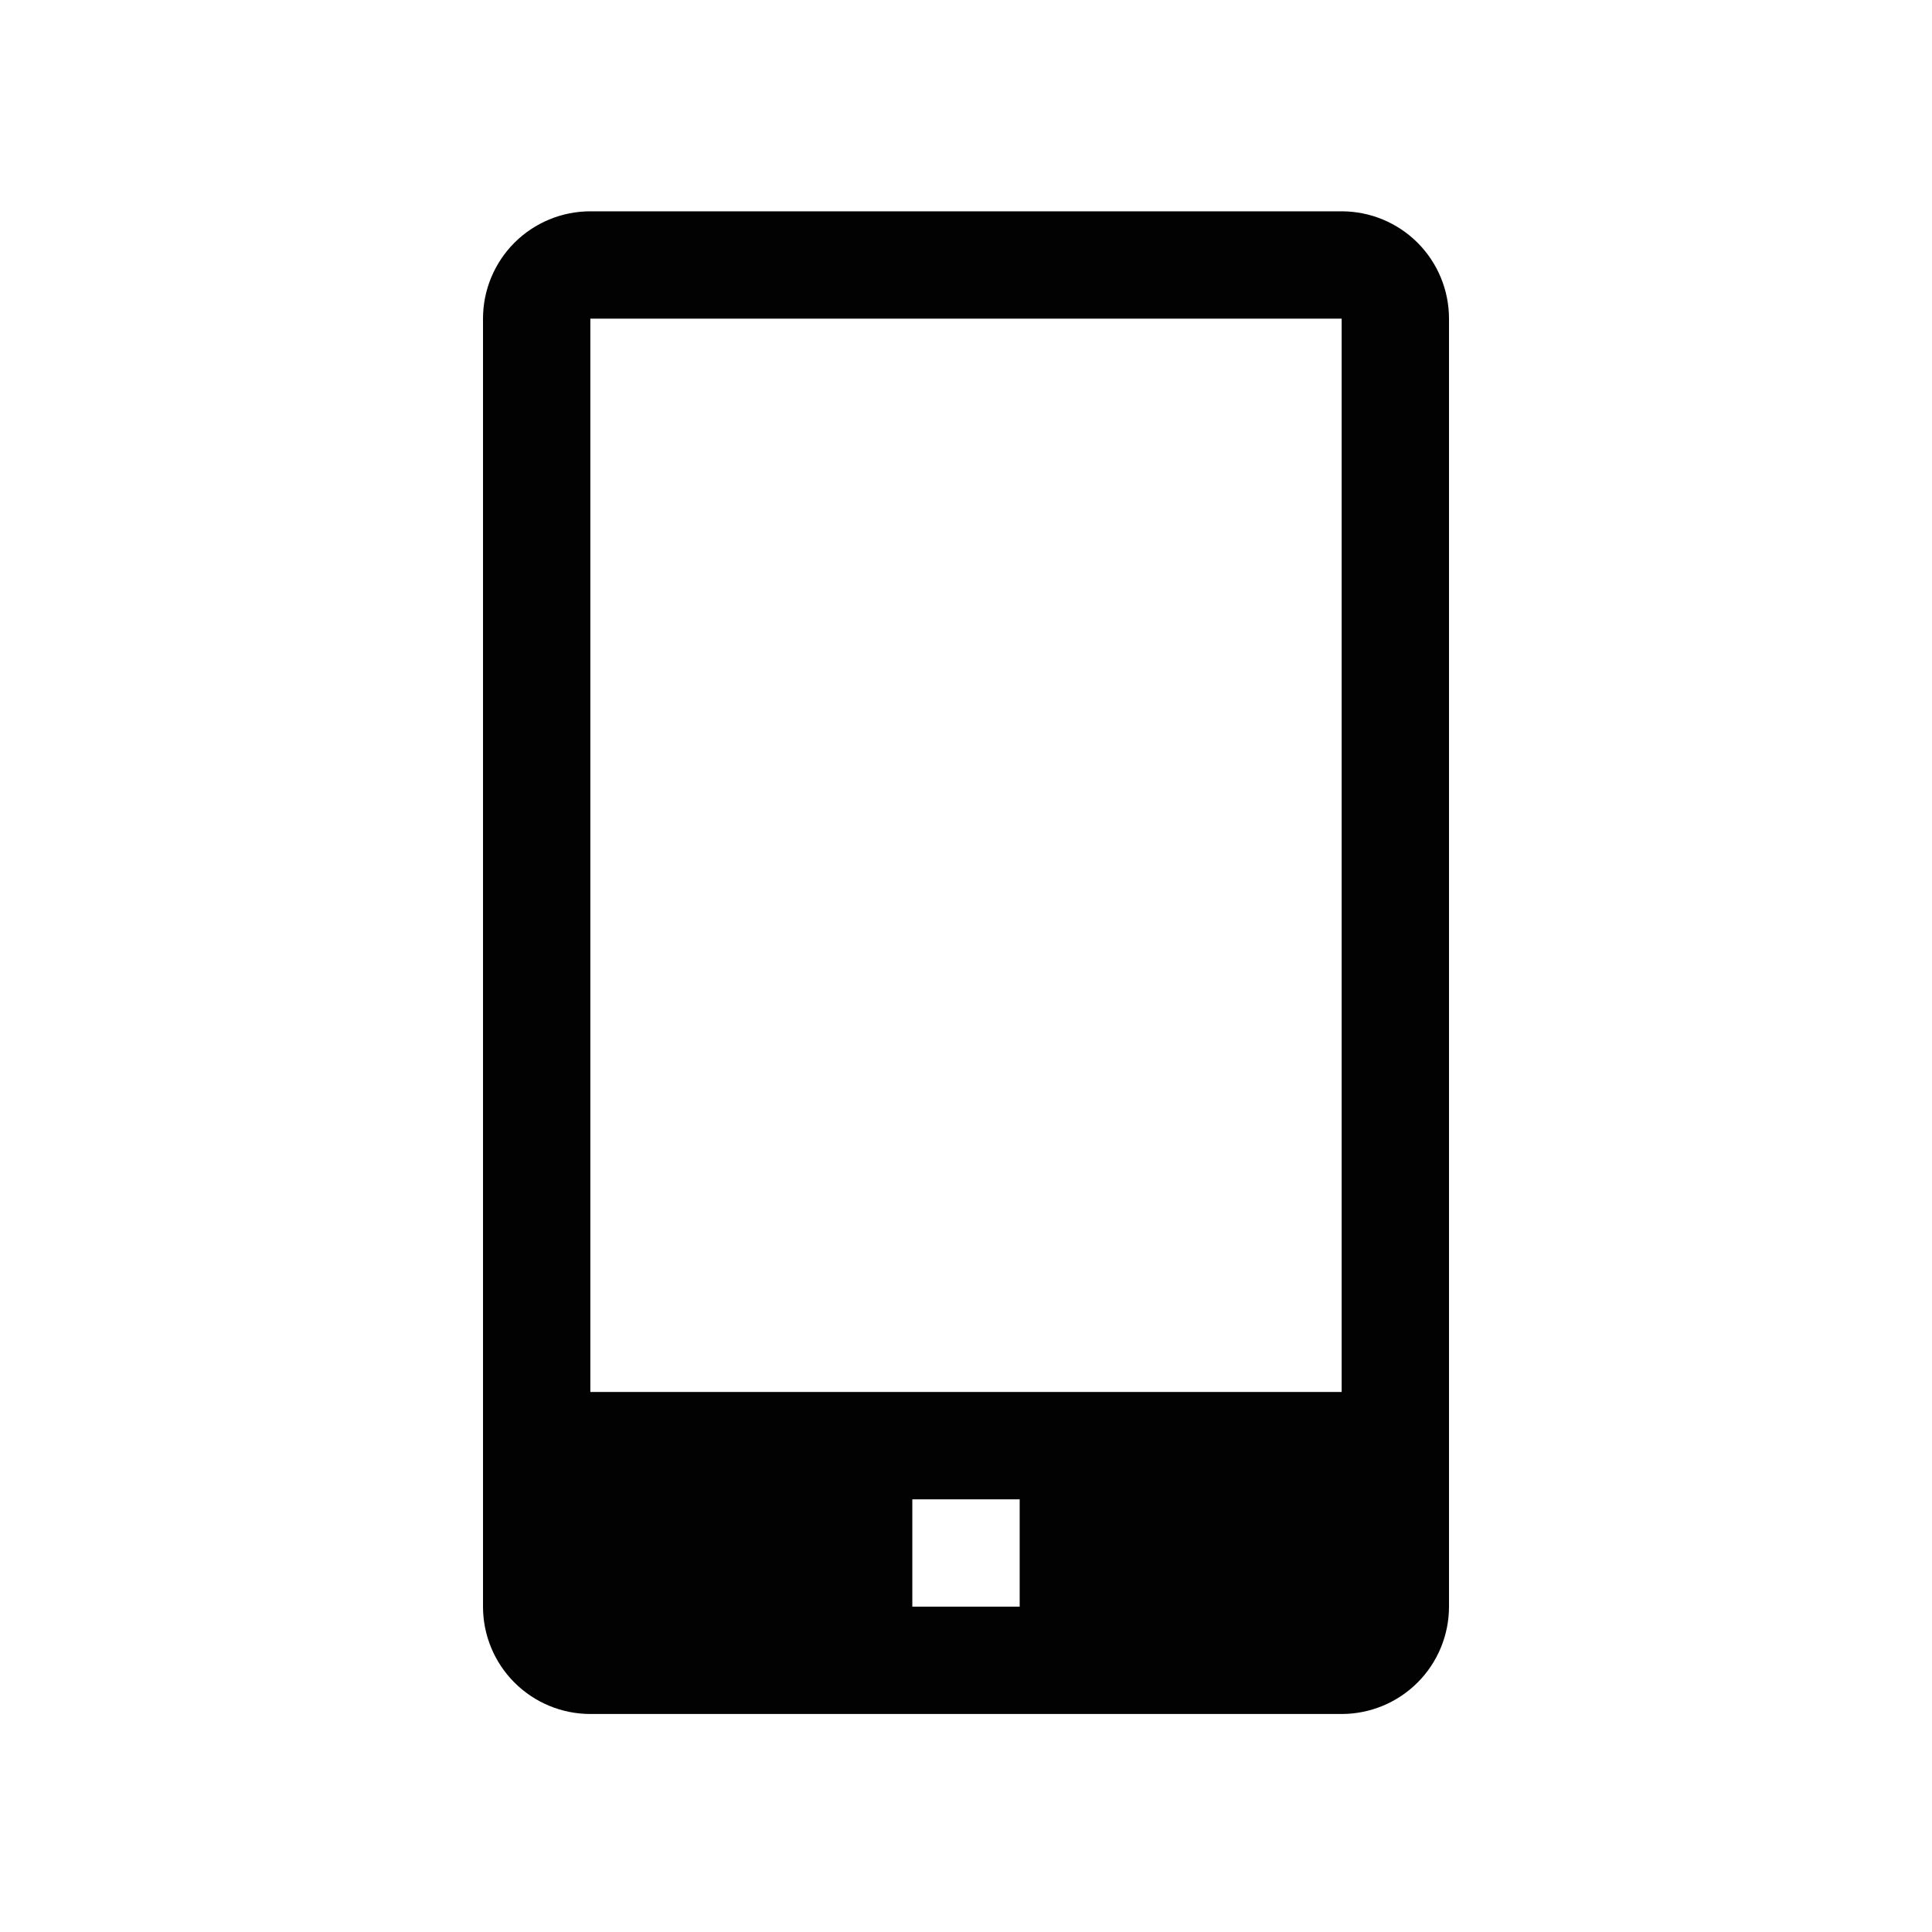 <?xml version="1.0" encoding="UTF-8"?> <svg xmlns="http://www.w3.org/2000/svg" width="64" height="64" viewBox="0 0 64 64" fill="none"> <path d="M44.444 7H19.556C18.613 7 17.708 7.375 17.041 8.041C16.375 8.708 16 9.613 16 10.556V53.222C16 54.165 16.375 55.07 17.041 55.736C17.708 56.403 18.613 56.778 19.556 56.778H44.444C45.387 56.778 46.292 56.403 46.959 55.736C47.625 55.07 48 54.165 48 53.222V10.556C48 9.613 47.625 8.708 46.959 8.041C46.292 7.375 45.387 7 44.444 7V7ZM33.778 53.222H30.222V49.667H33.778V53.222ZM19.556 46.111V10.556H44.444V46.111H19.556Z" fill="#020203"></path> </svg> 